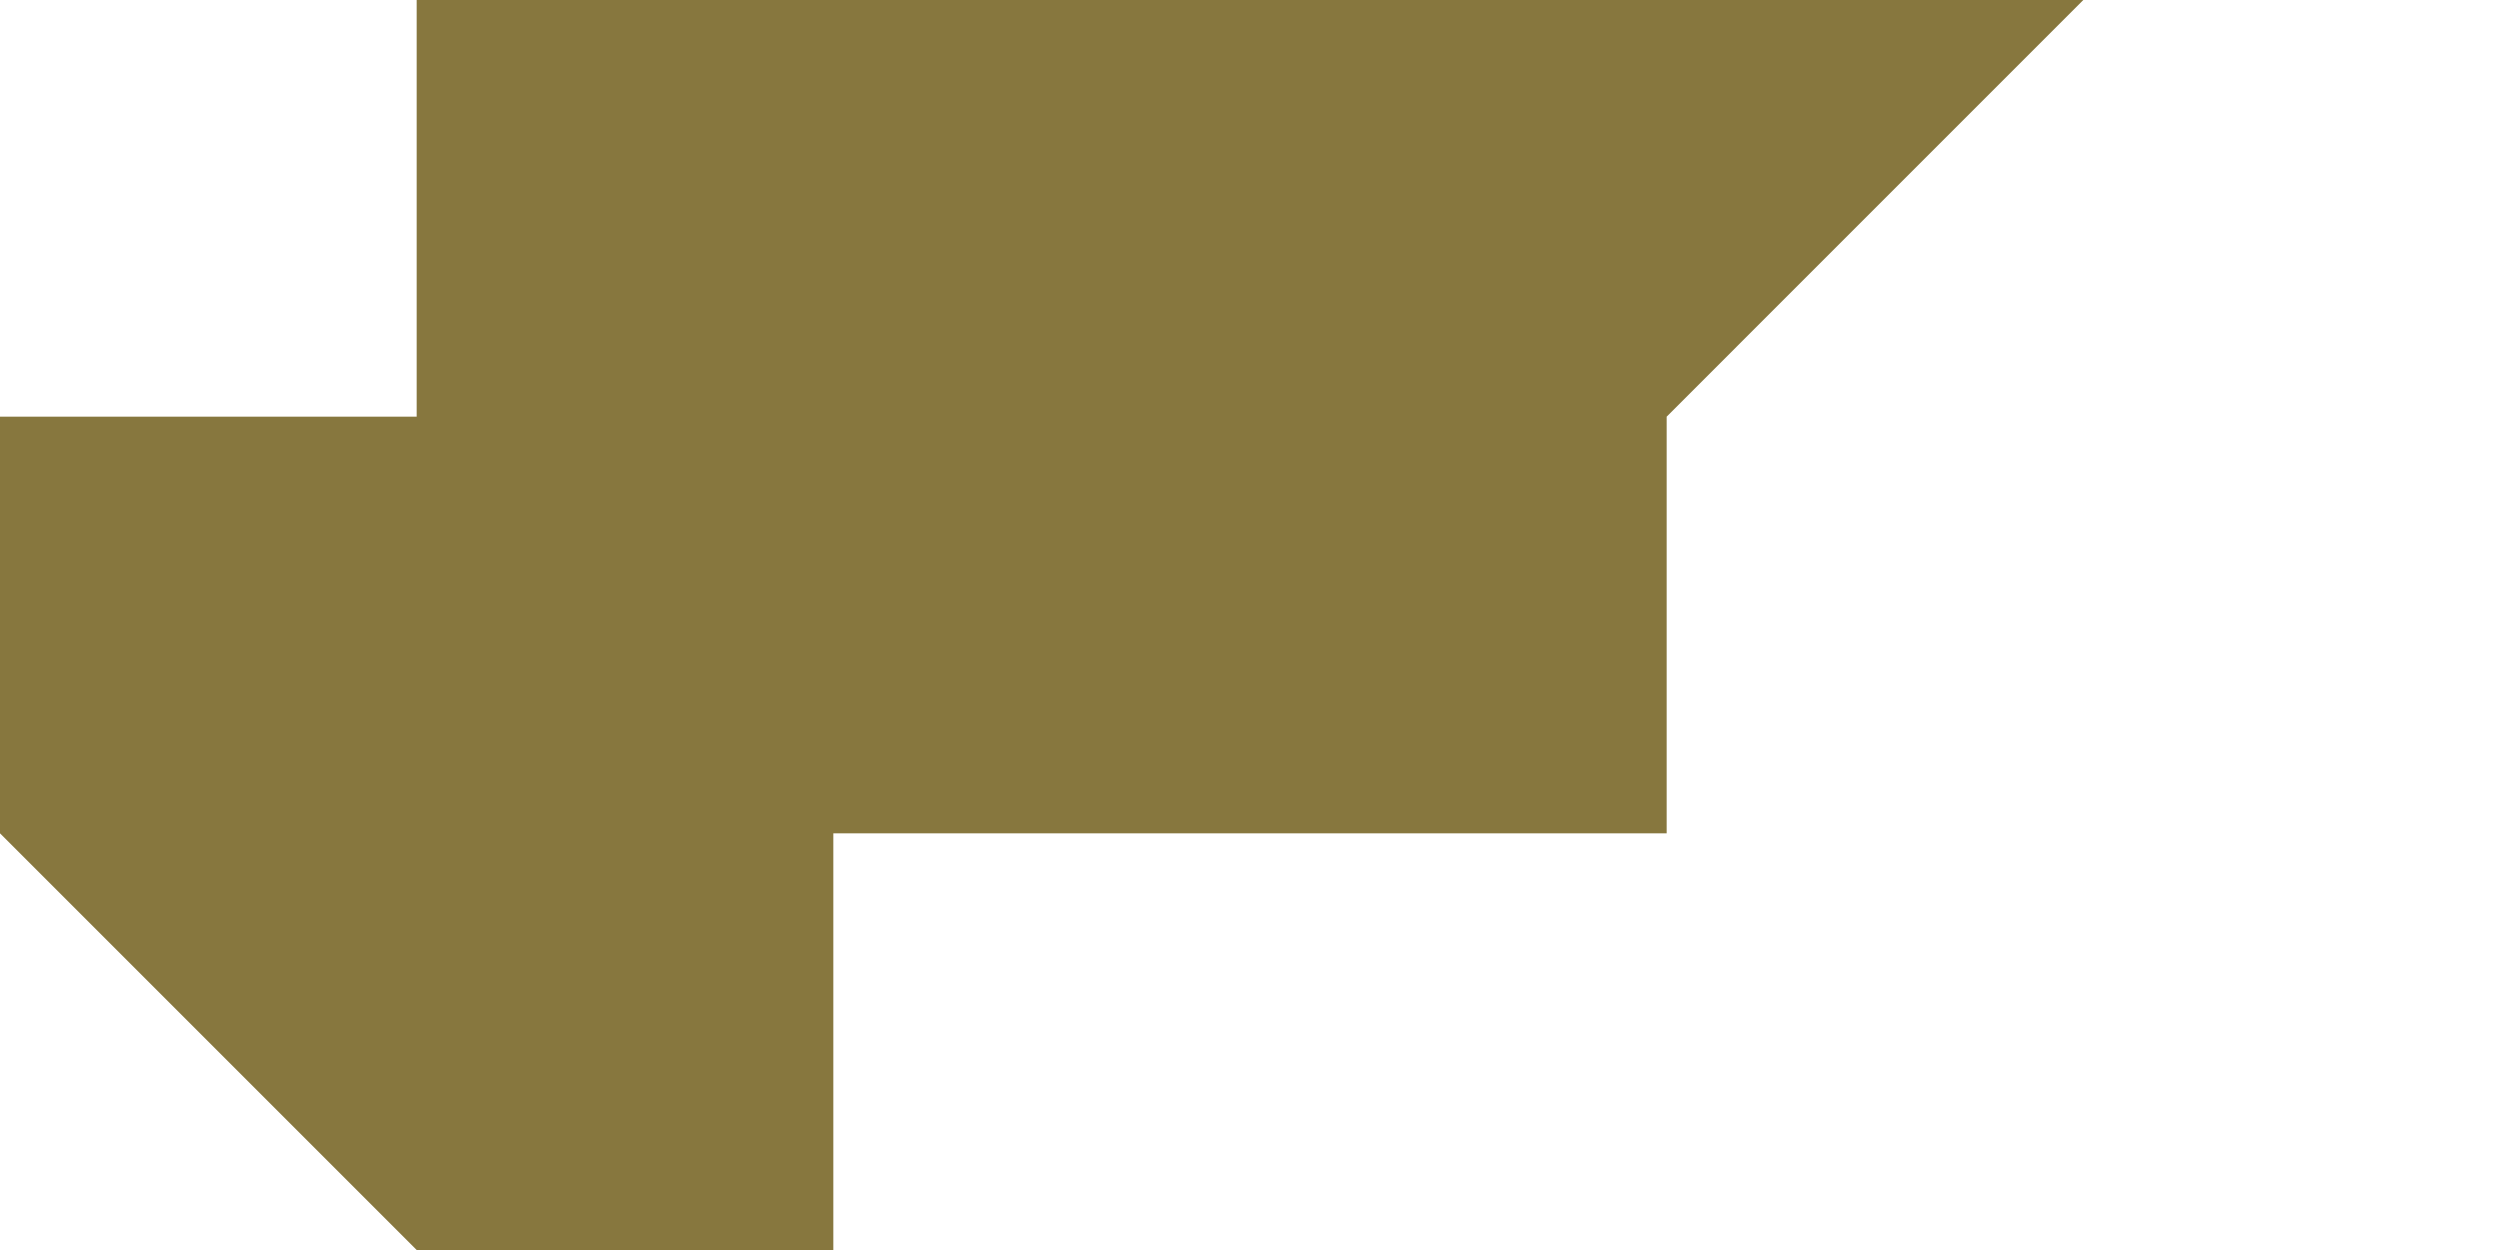 <?xml version="1.0" encoding="UTF-8"?> <svg xmlns="http://www.w3.org/2000/svg" width="6" height="3" viewBox="0 0 6 3" fill="none"><path d="M5 0L4 1V1V1V1V1V2V2V2V2H3V2V2H2V2V2V3H1V3V3V3V3V3V3V3L0 2V2V2V2V1V1V1V1V1H1V1V1V1V0H2V0H3V0H4H5V0V0H6H5Z" fill="#87773E"></path></svg> 